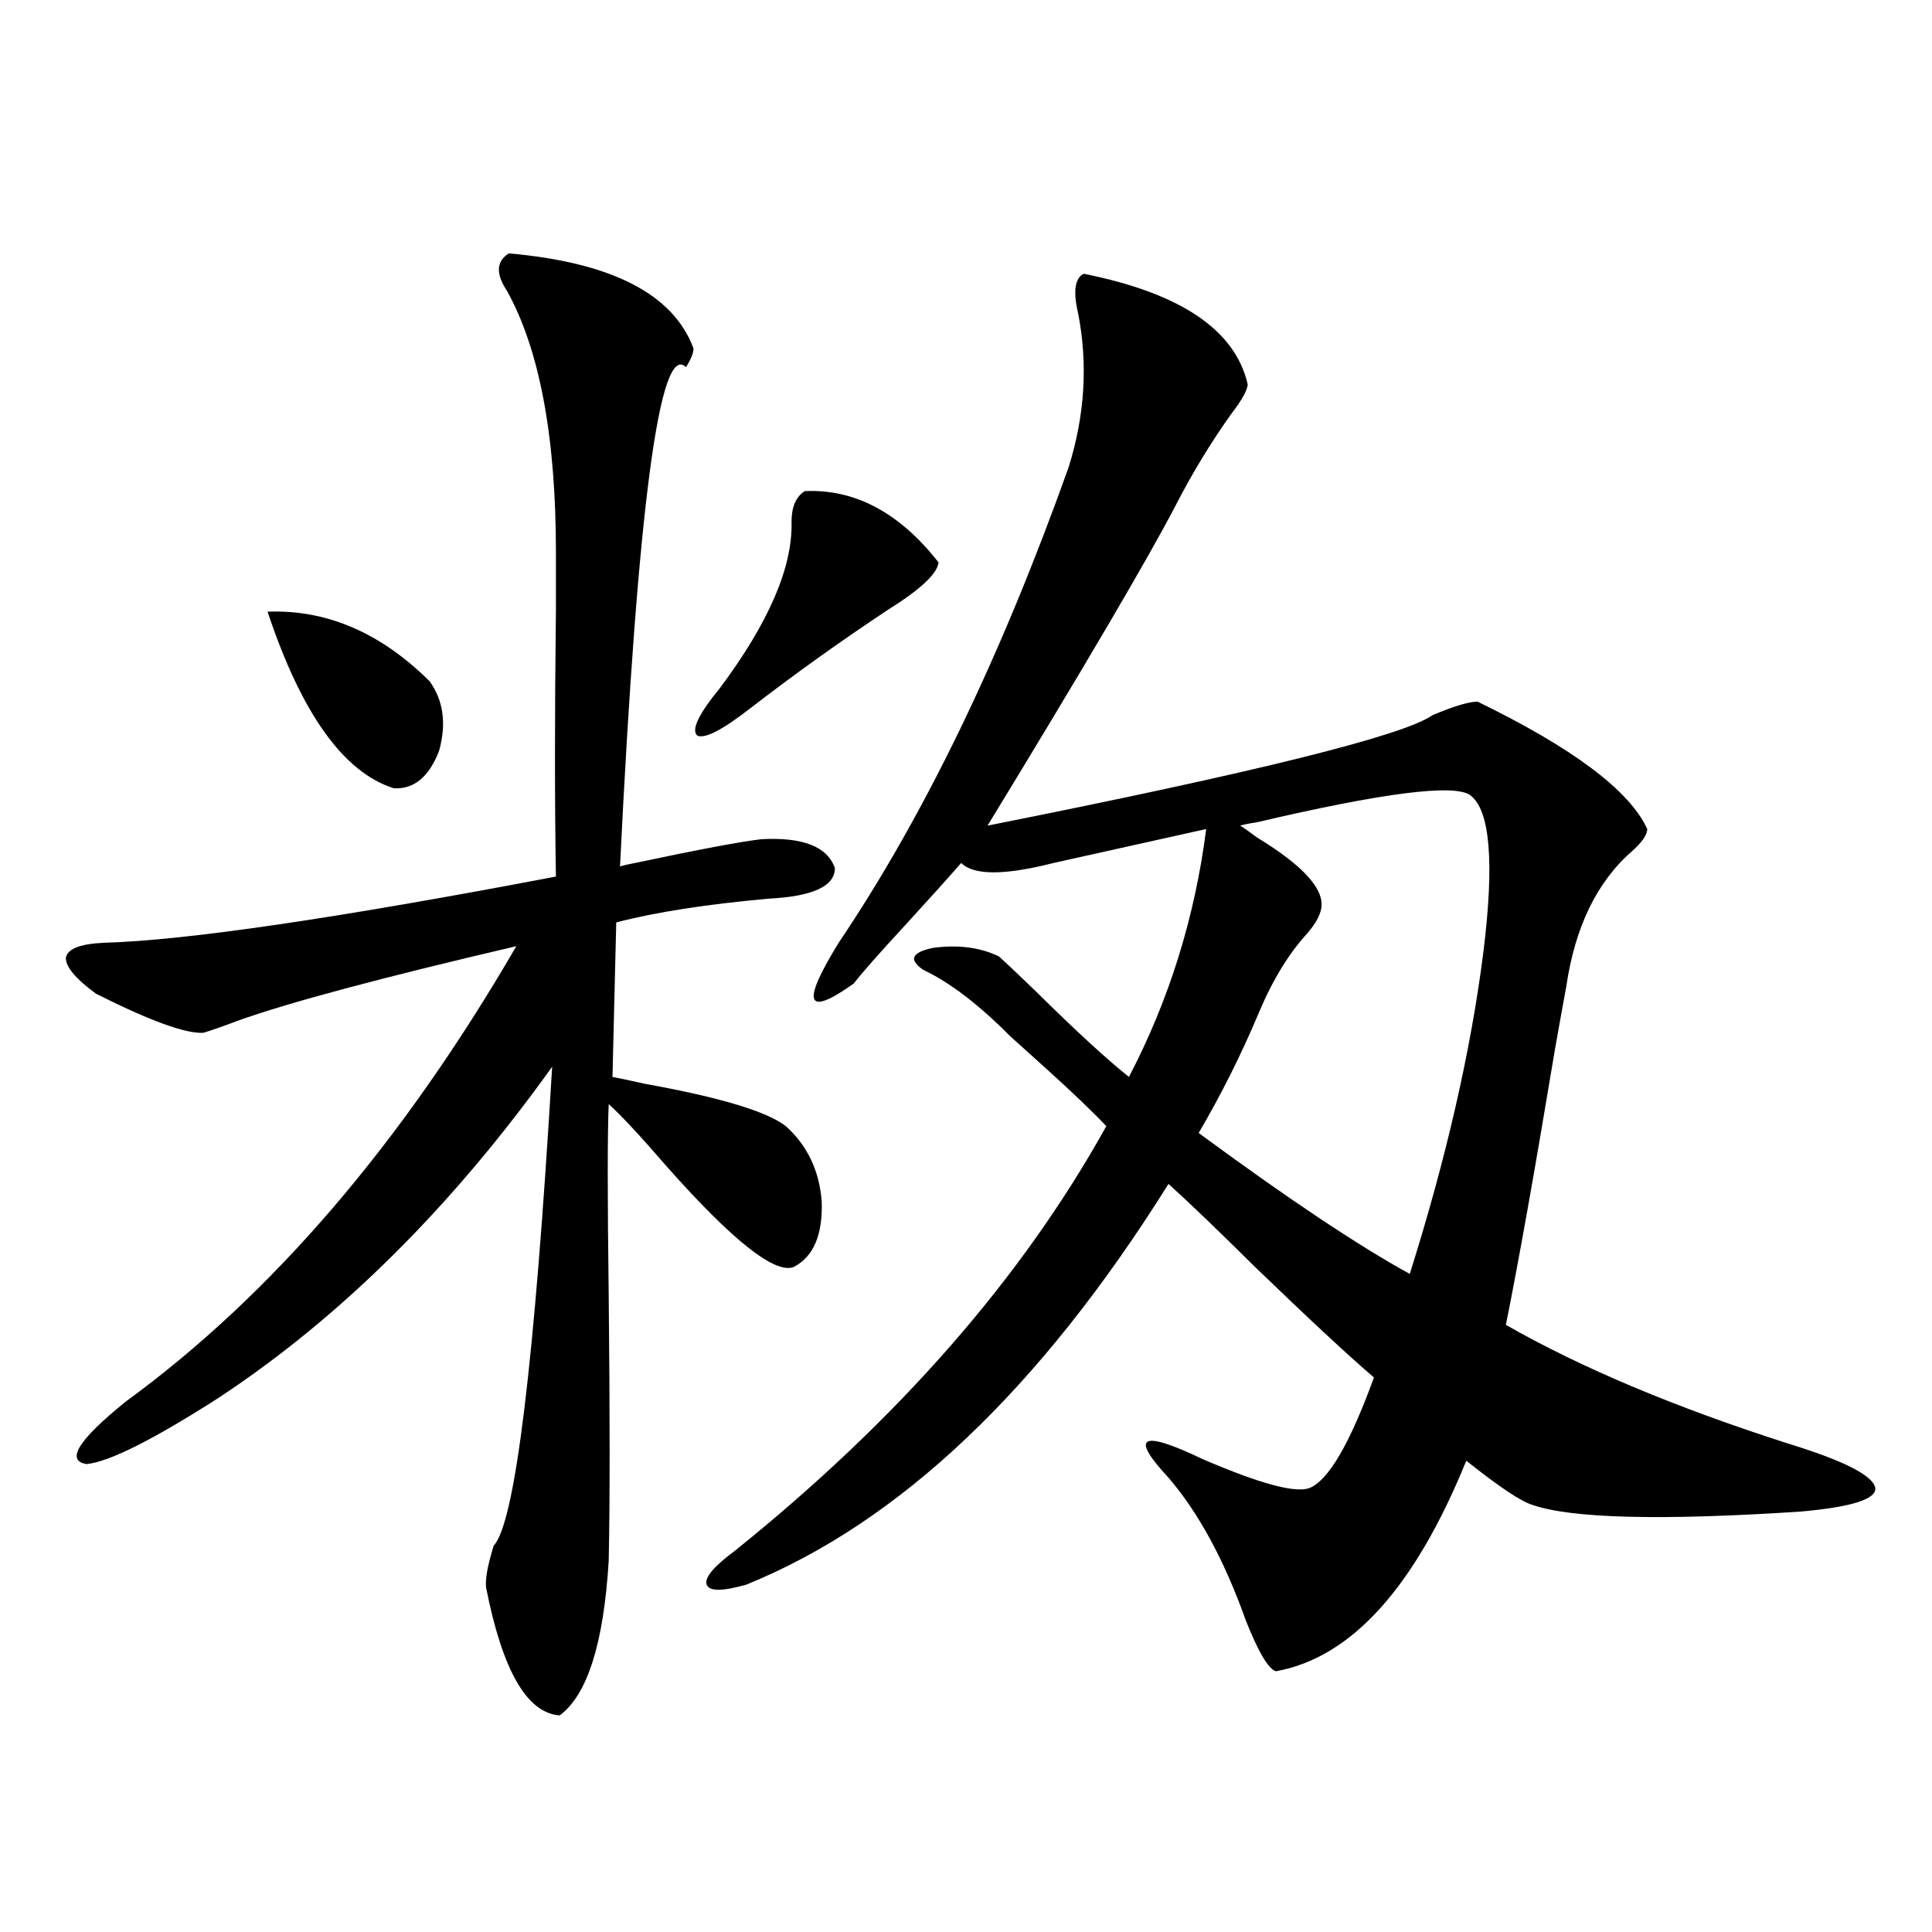 <?xml version="1.0" encoding="utf-8"?>
<!-- Generator: Adobe Illustrator 16.0.0, SVG Export Plug-In . SVG Version: 6.00 Build 0)  -->
<!DOCTYPE svg PUBLIC "-//W3C//DTD SVG 1.1//EN" "http://www.w3.org/Graphics/SVG/1.1/DTD/svg11.dtd">
<svg version="1.1" id="图层_1" xmlns="http://www.w3.org/2000/svg" xmlns:xlink="http://www.w3.org/1999/xlink" x="0px" y="0px"
	 width="1000px" height="1000px" viewBox="0 0 1000 1000" enable-background="new 0 0 1000 1000" xml:space="preserve">
<path d="M263.359,131.152c53.322,4.697,85.196,21.094,95.607,49.219c0,2.349-1.311,5.576-3.902,9.668
	c-13.658-13.472-25.045,72.661-34.146,258.398c1.951-0.576,4.543-1.167,7.805-1.758c33.17-7.031,54.953-11.123,65.364-12.305
	c21.463-1.167,34.146,3.818,38.048,14.941c0,9.38-11.387,14.653-34.146,15.82c-32.529,2.939-58.87,7.031-79.022,12.305l-1.951,79.98
	c3.247,0.591,8.78,1.758,16.585,3.516c39.023,7.031,63.413,14.365,73.169,21.973c11.052,9.971,17.226,22.852,18.536,38.672
	c0.641,17.578-4.237,29.004-14.634,34.277c-9.756,3.516-31.554-13.76-65.364-51.855c-13.658-15.82-23.749-26.655-30.243-32.52
	c-0.655,15.244-0.655,48.34,0,99.316c0.641,61.523,0.641,107.227,0,137.109c-2.606,42.765-11.066,69.434-25.365,79.98
	c-16.92-1.181-29.603-23.153-38.048-65.918c-0.655-4.092,0.641-11.426,3.902-21.973c11.052-11.714,21.128-94.331,30.243-247.852
	c-52.041,72.661-109.601,129.79-172.679,171.387c-33.825,21.685-56.584,33.11-68.291,34.277
	c-11.066-1.758-4.237-12.593,20.487-32.52c75.44-55.068,142.756-133.594,201.946-235.547
	c-70.242,16.411-118.381,29.307-144.387,38.672c-7.805,2.939-13.658,4.985-17.561,6.152c-9.115,0.591-27.651-6.152-55.608-20.215
	c-10.411-7.607-15.609-13.76-15.609-18.457c0.641-4.683,7.149-7.319,19.512-7.91c42.271-1.167,120.317-12.593,234.141-34.277
	c-0.655-37.49-0.655-83.496,0-137.988c0-14.639,0-24.609,0-29.883c0-59.766-8.46-104.878-25.365-135.352
	C256.53,141.699,256.851,135.259,263.359,131.152z M138.484,316.602c30.563-1.167,58.535,10.85,83.9,36.035
	c7.149,9.971,8.78,21.973,4.878,36.035c-5.213,13.486-13.018,19.927-23.414,19.336C177.828,399.81,156.045,369.336,138.484,316.602z
	 M416.526,254.199c26.006-1.167,49.1,11.138,69.267,36.914c-0.655,5.864-9.436,14.063-26.341,24.609
	c-24.725,16.411-48.459,33.398-71.218,50.977c-14.313,11.138-23.414,15.82-27.316,14.063c-3.262-2.925,0.641-11.123,11.707-24.609
	c25.365-33.975,37.713-62.69,37.072-86.133C409.697,262.412,411.969,257.139,416.526,254.199z M477.988,502.051
	c-7.805-5.273-6.188-9.077,4.878-11.426c13.003-1.758,24.39-0.288,34.146,4.395c4.543,4.106,11.052,10.259,19.512,18.457
	c20.152,19.927,36.097,34.58,47.804,43.945c20.808-39.839,34.146-82.617,39.999-128.32l-79.022,17.578
	c-25.365,6.455-41.31,6.455-47.804,0c-7.164,8.213-16.92,19.048-29.268,32.52c-13.018,14.063-21.798,24.033-26.341,29.883
	c-12.362,8.789-19.191,11.426-20.487,7.91c-1.311-3.516,2.927-13.184,12.683-29.004c44.222-65.615,83.9-147.656,119.021-246.094
	c8.445-26.943,10.076-53.613,4.878-79.98c-2.606-11.123-1.631-17.866,2.927-20.215c50.075,9.971,78.367,29.004,84.876,57.129
	c0,2.939-2.927,8.213-8.78,15.82c-10.411,14.653-19.847,30.186-28.292,46.582c-14.313,27.549-46.828,82.92-97.559,166.113
	c138.533-27.534,215.27-46.582,230.238-57.129c11.052-4.683,18.856-7.031,23.414-7.031c49.42,24.033,78.688,46.006,87.803,65.918
	c0,2.939-2.606,6.743-7.805,11.426c-18.216,15.82-29.603,39.263-34.146,70.313c-1.311,7.031-3.262,17.881-5.854,32.52
	c-10.411,62.705-18.871,110.166-25.365,142.383c39.023,22.275,87.803,42.778,146.338,61.523
	c28.612,8.789,43.566,16.411,44.877,22.852c0.641,5.864-12.362,9.971-39.023,12.305c-72.193,4.697-118.381,3.516-138.533-3.516
	c-5.854-1.758-17.24-9.365-34.146-22.852c-26.676,65.63-59.511,101.953-98.534,108.984c-3.902-1.181-9.115-9.97-15.609-26.367
	c-11.066-31.05-24.39-55.659-39.999-73.828c-20.167-21.67-14.313-24.897,17.561-9.668c29.908,12.896,48.444,17.881,55.608,14.941
	c9.756-4.092,20.808-23.14,33.17-57.129c-13.018-11.123-33.505-30.171-61.462-57.129c-19.512-19.336-34.48-33.687-44.877-43.066
	c-66.34,106.06-139.188,175.205-218.531,207.422c-12.362,3.516-19.191,3.516-20.487,0c-1.311-3.516,3.567-9.365,14.634-17.578
	c84.541-67.964,148.609-141.201,192.19-219.727c-7.164-7.607-17.896-17.866-32.194-30.762c-7.805-7.031-13.658-12.305-17.561-15.82
	C506.601,519.932,491.646,508.506,477.988,502.051z M651.643,524.023c-9.115,21.685-19.512,42.49-31.219,62.402
	c46.173,33.989,82.59,58.311,109.266,72.949c18.856-59.766,31.539-115.137,38.048-166.113c5.854-46.87,3.567-74.116-6.829-81.738
	c-8.46-5.85-45.212-1.167-110.241,14.063c-3.902,0.591-6.829,1.182-8.78,1.758c1.951,1.182,4.878,3.228,8.78,6.152
	c24.055,14.653,35.121,26.958,33.17,36.914c-0.655,3.516-2.927,7.622-6.829,12.305C667.252,493.262,658.792,507.036,651.643,524.023
	z"/>
</svg>

